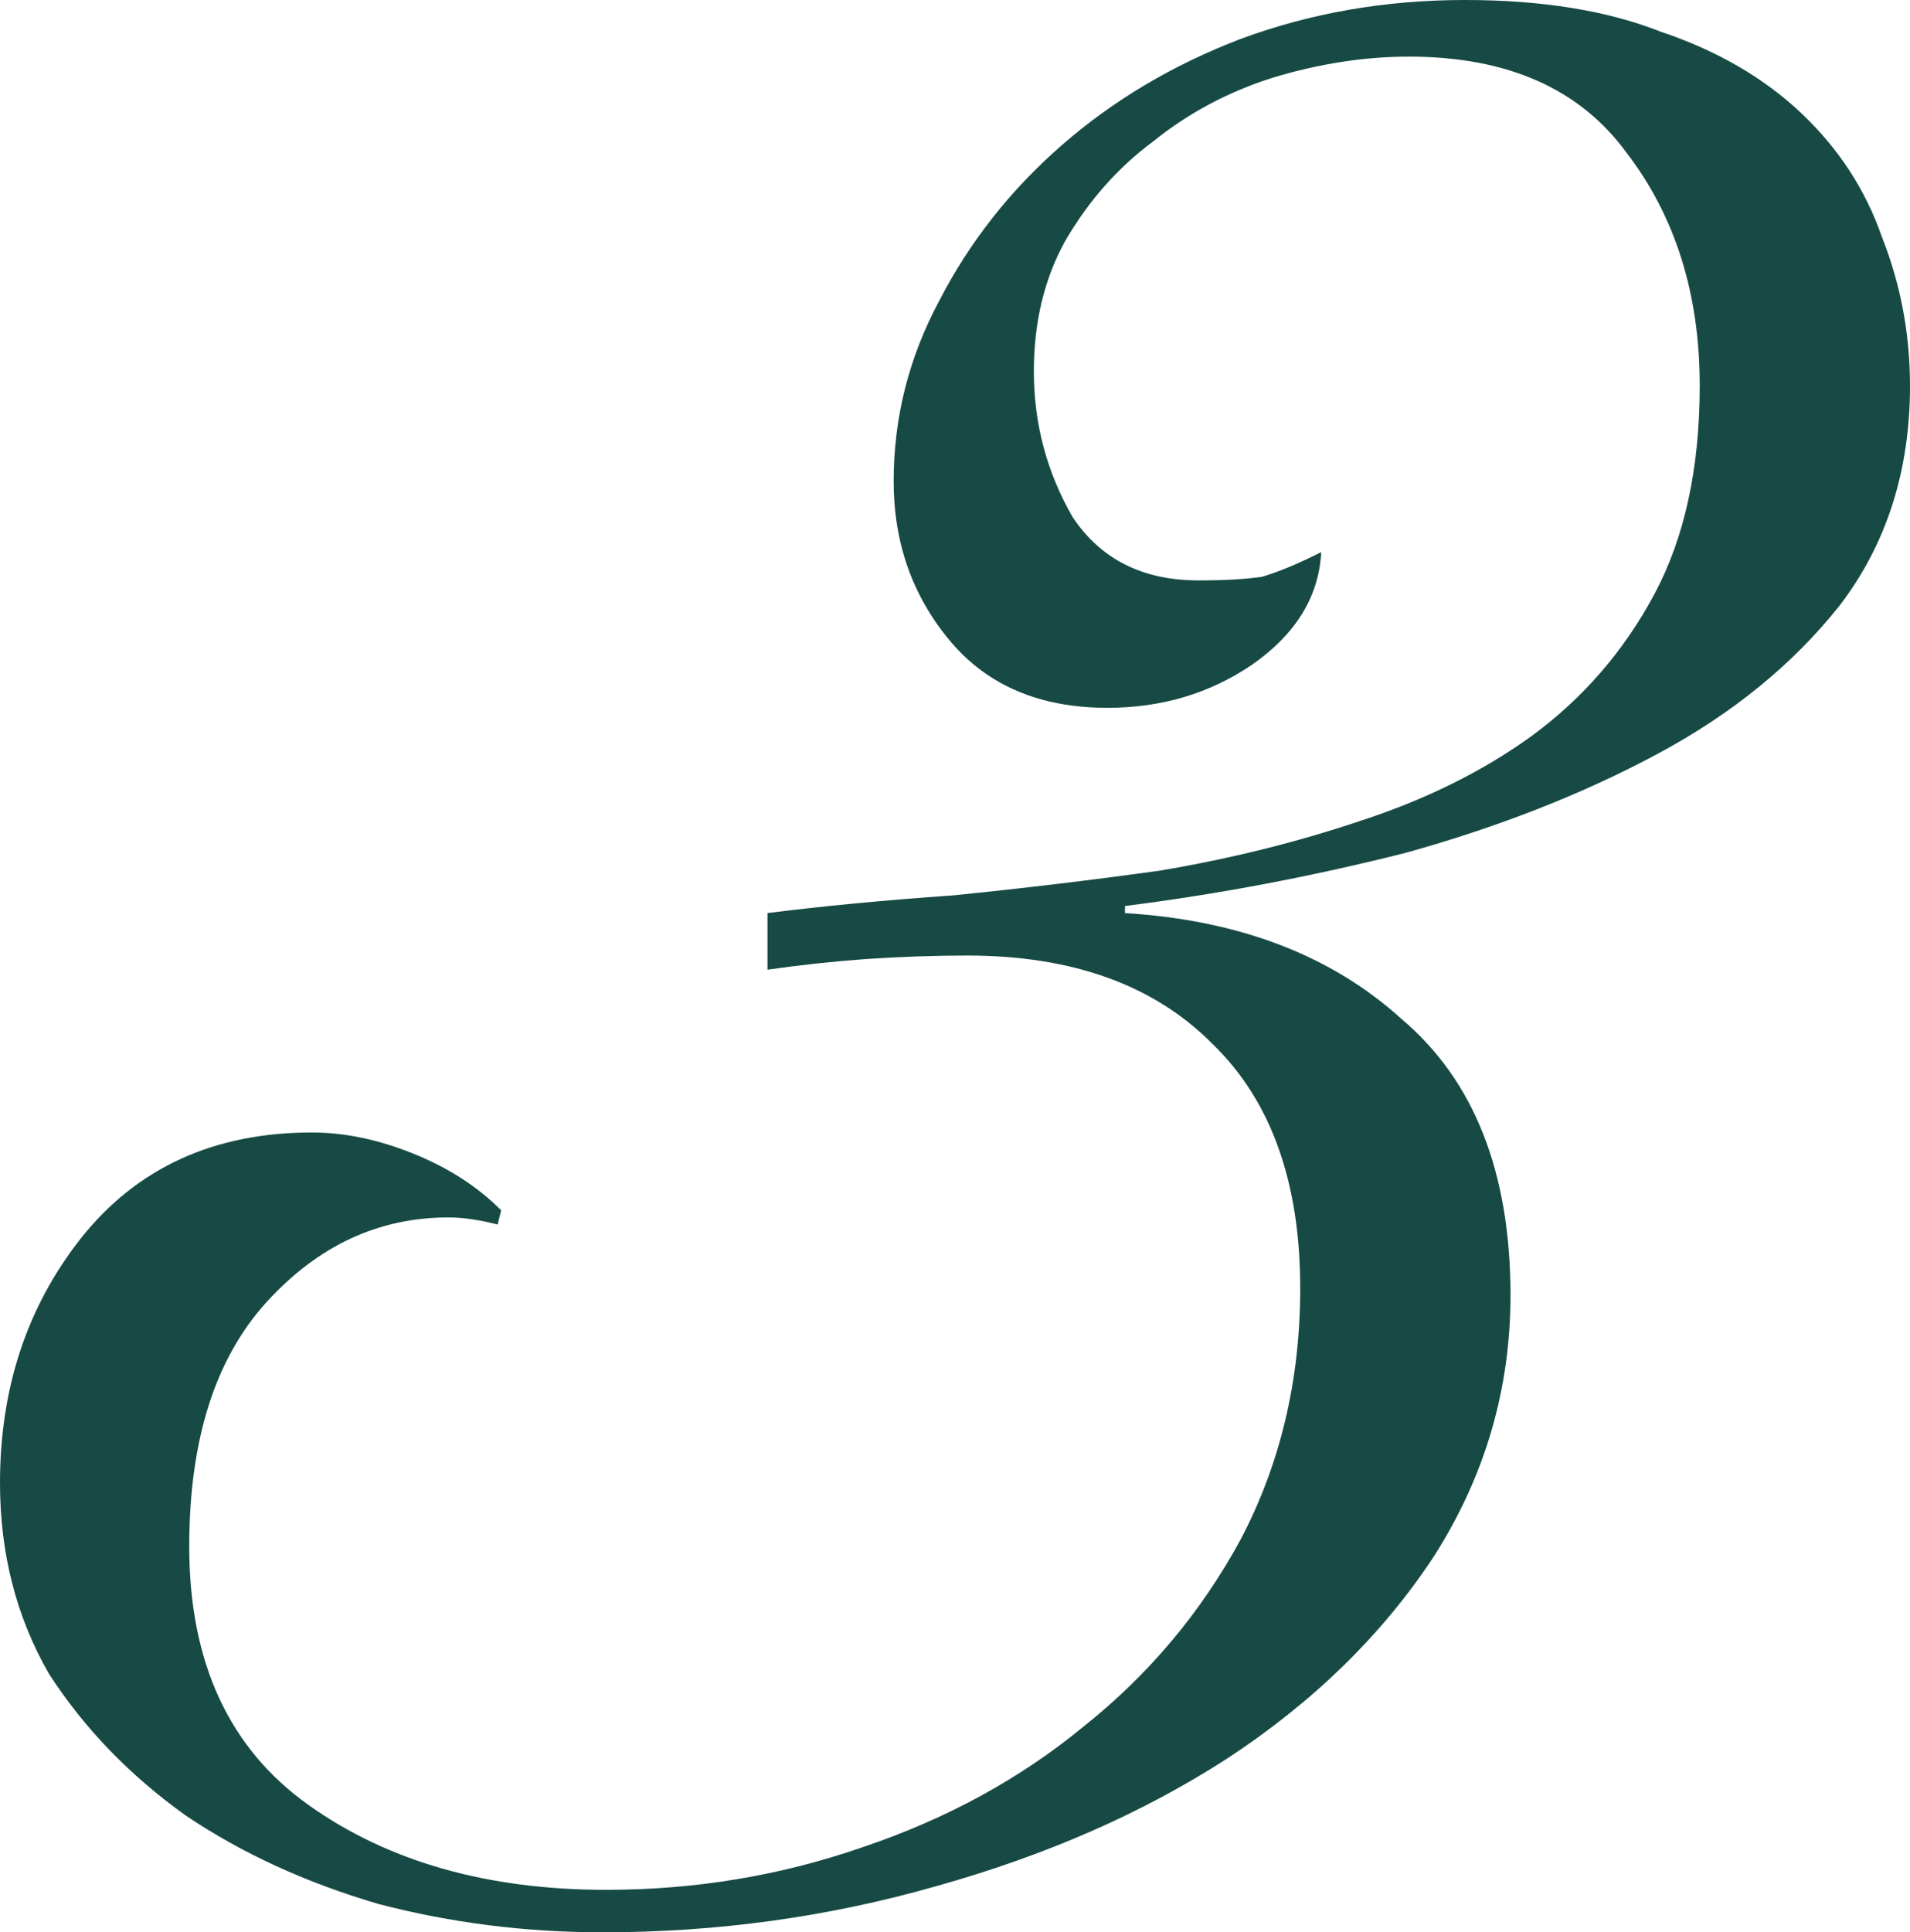 <svg width="88" height="89" viewBox="0 0 88 89" fill="none" xmlns="http://www.w3.org/2000/svg">
<path d="M35.361 42.055C37.945 41.729 40.797 41.457 43.919 41.24C47.149 40.914 50.324 40.534 53.446 40.099C56.675 39.556 59.743 38.795 62.65 37.817C65.664 36.839 68.301 35.535 70.561 33.905C72.93 32.166 74.813 29.993 76.213 27.385C77.612 24.777 78.312 21.571 78.312 17.767C78.312 13.529 77.182 9.943 74.921 7.009C72.768 4.075 69.431 2.608 64.91 2.608C62.865 2.608 60.766 2.934 58.613 3.586C56.568 4.238 54.738 5.216 53.123 6.52C51.508 7.716 50.163 9.237 49.086 11.084C48.117 12.823 47.633 14.833 47.633 17.115C47.633 19.506 48.225 21.734 49.409 23.799C50.701 25.755 52.639 26.733 55.222 26.733C56.406 26.733 57.375 26.678 58.128 26.57C58.882 26.352 59.797 25.972 60.873 25.429C60.766 27.493 59.689 29.232 57.644 30.645C55.706 31.949 53.5 32.601 51.024 32.601C47.902 32.601 45.48 31.568 43.758 29.504C42.035 27.439 41.174 24.994 41.174 22.169C41.174 19.234 41.874 16.463 43.273 13.855C44.673 11.139 46.557 8.748 48.925 6.683C51.293 4.618 54.038 2.988 57.16 1.793C60.389 0.598 63.834 0 67.494 0C71.046 0 74.06 0.489 76.536 1.467C79.119 2.336 81.272 3.586 82.995 5.216C84.717 6.846 85.955 8.748 86.708 10.921C87.569 13.095 88 15.377 88 17.767C88 21.68 86.924 25.048 84.771 27.874C82.618 30.59 79.819 32.872 76.374 34.72C72.93 36.567 69.054 38.089 64.749 39.284C60.443 40.371 56.137 41.186 51.831 41.729V42.055C57.106 42.381 61.358 44.011 64.587 46.945C67.924 49.77 69.593 54.009 69.593 59.659C69.593 64.006 68.409 68.027 66.04 71.722C63.672 75.308 60.497 78.405 56.514 81.013C52.639 83.512 48.171 85.468 43.112 86.881C38.16 88.294 33.047 89 27.773 89C24.22 89 20.776 88.565 17.439 87.696C14.101 86.718 11.141 85.36 8.558 83.621C5.974 81.773 3.875 79.6 2.261 77.101C0.754 74.493 0 71.559 0 68.299C0 63.952 1.238 60.203 3.714 57.051C6.297 53.791 9.85 52.161 14.371 52.161C15.878 52.161 17.439 52.487 19.053 53.139C20.668 53.791 22.014 54.661 23.09 55.747L22.928 56.399C22.067 56.182 21.314 56.073 20.668 56.073C17.439 56.073 14.64 57.377 12.272 59.985C9.903 62.593 8.719 66.343 8.719 71.233C8.719 76.557 10.549 80.524 14.209 83.132C17.869 85.74 22.444 87.044 27.934 87.044C32.025 87.044 35.953 86.392 39.721 85.088C43.596 83.784 46.987 81.936 49.894 79.546C52.908 77.155 55.33 74.275 57.16 70.907C58.99 67.429 59.905 63.571 59.905 59.333C59.905 54.443 58.559 50.694 55.868 48.086C53.177 45.369 49.409 44.011 44.565 44.011C43.058 44.011 41.497 44.065 39.883 44.174C38.376 44.283 36.868 44.446 35.361 44.663V42.055Z" fill="#174A45"/>
</svg>
